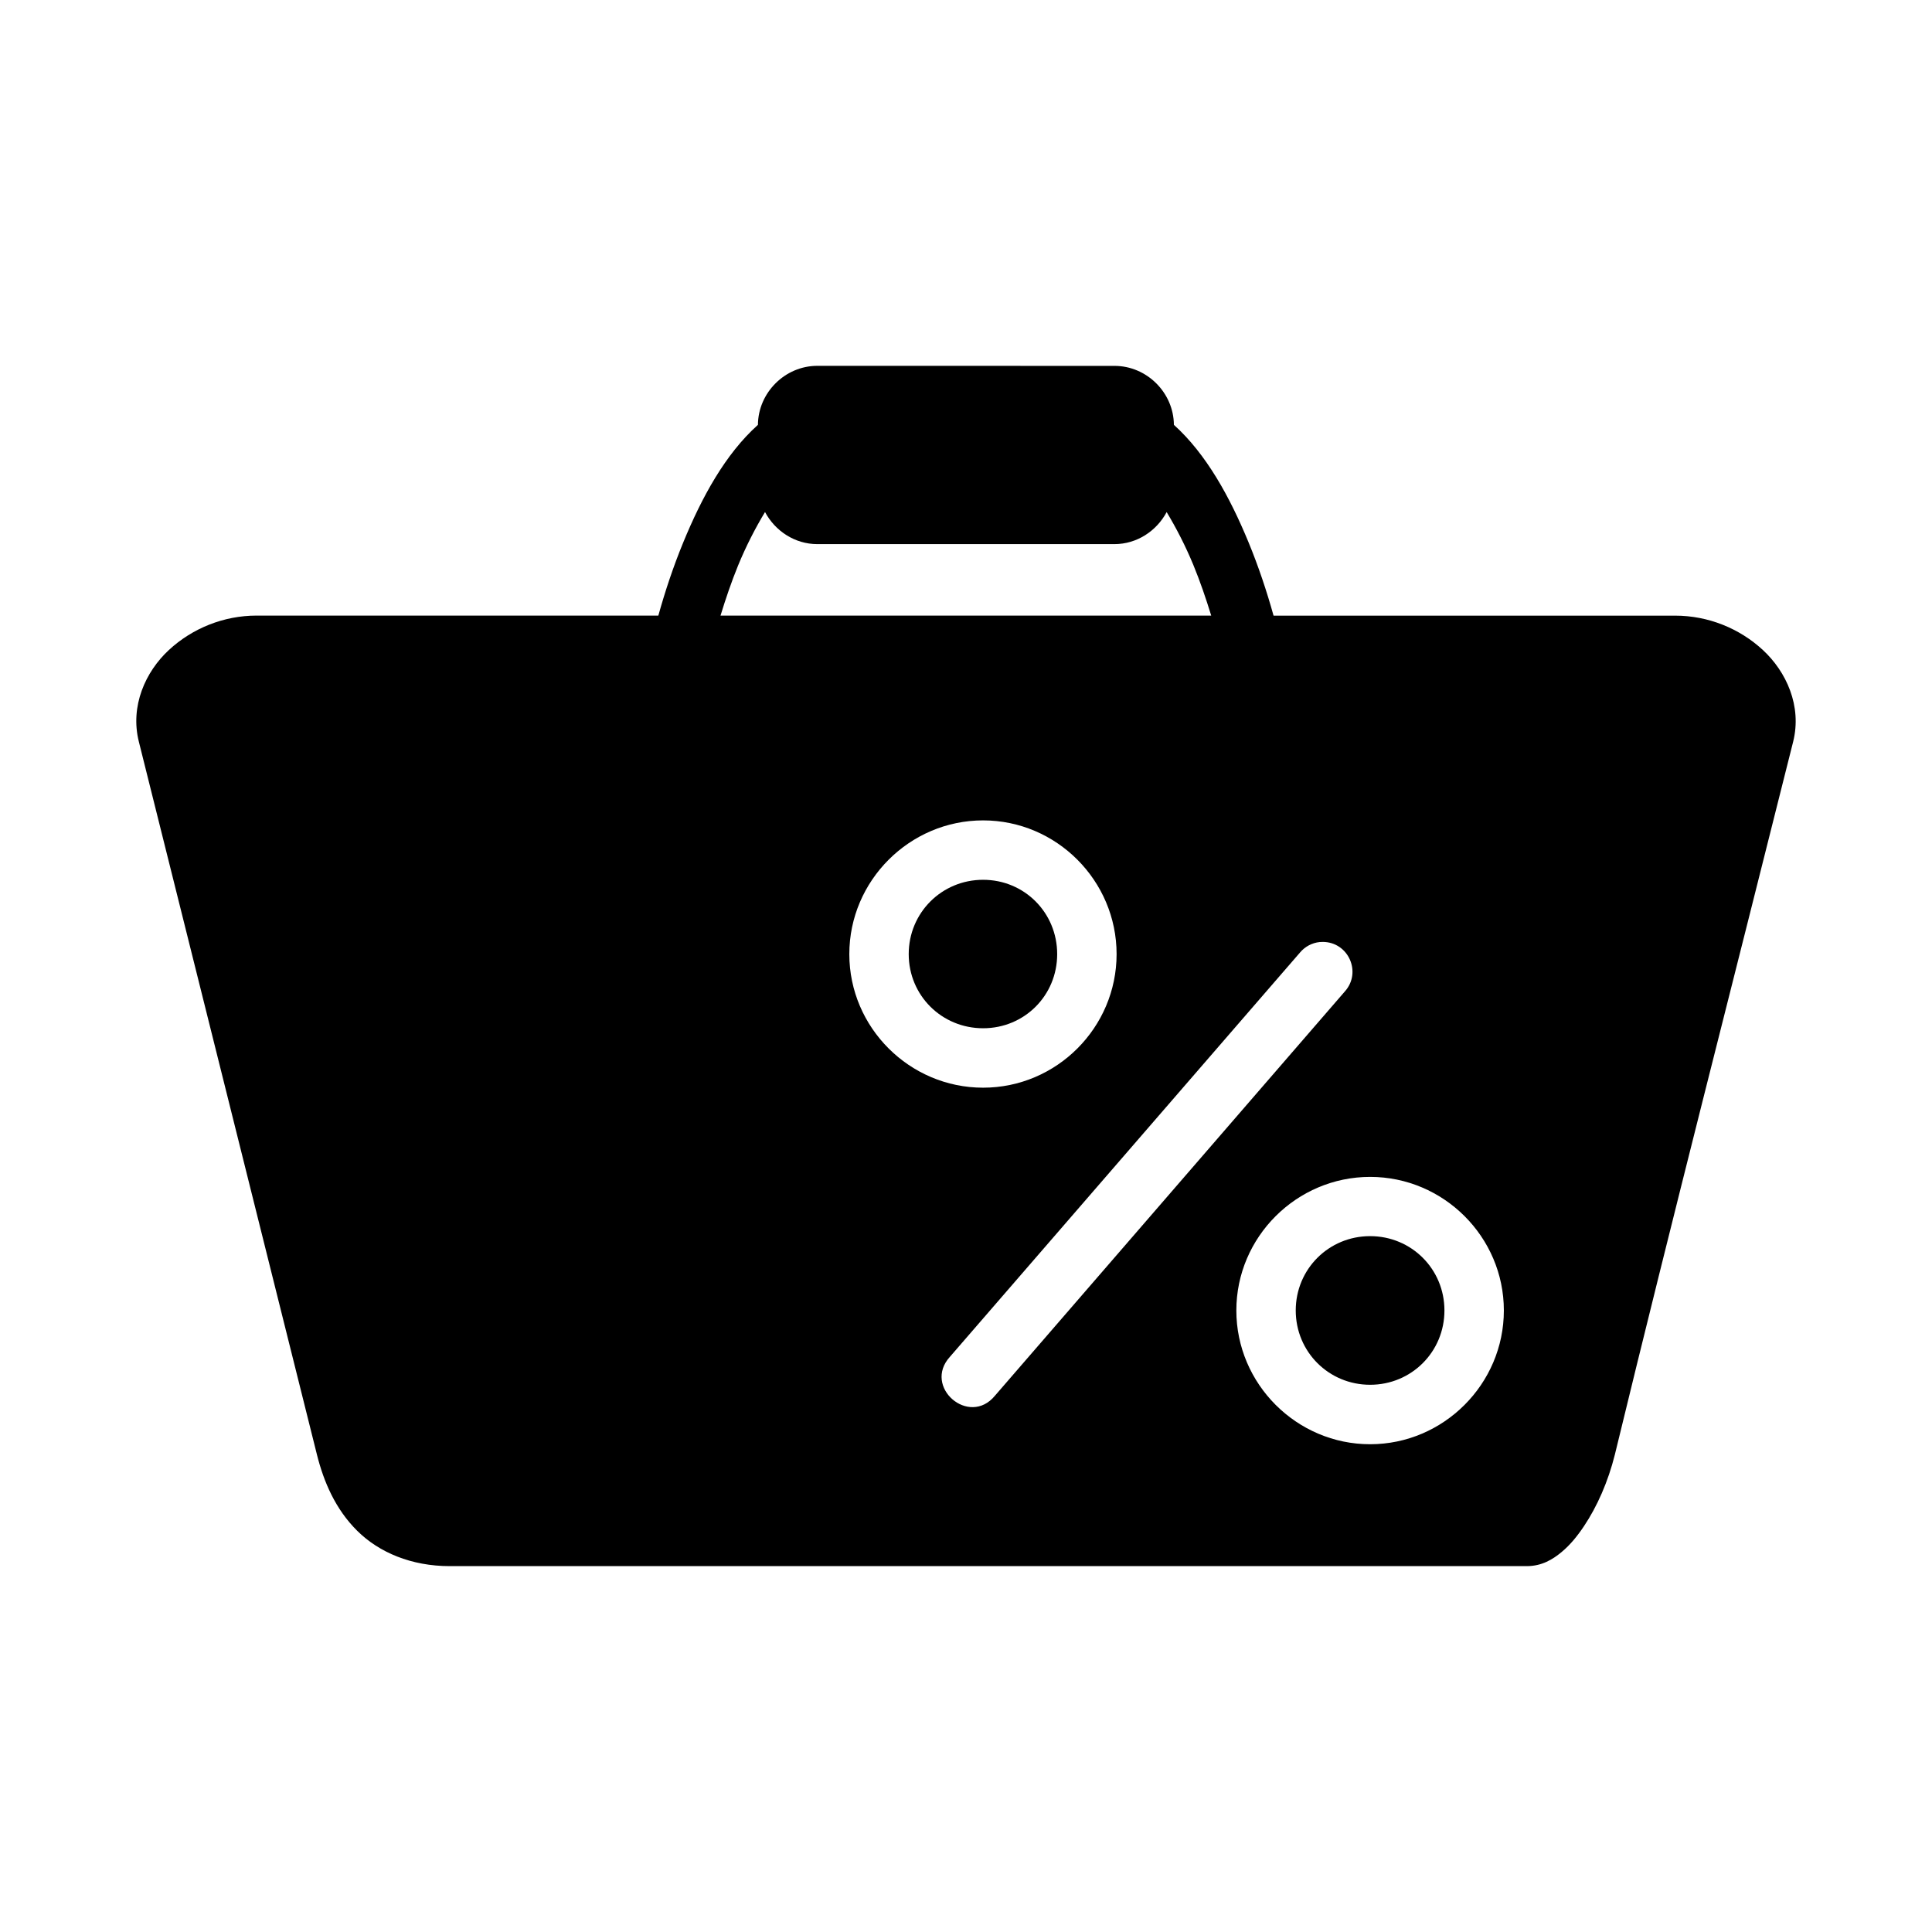 <?xml version="1.0" encoding="UTF-8"?>
<!-- Uploaded to: ICON Repo, www.iconrepo.com, Generator: ICON Repo Mixer Tools -->
<svg fill="#000000" width="800px" height="800px" version="1.1" viewBox="144 144 512 512" xmlns="http://www.w3.org/2000/svg">
 <path d="m360.59 240.95c-8.551 0-15.668 7.102-15.73 15.637-8.664 7.766-14.871 19.168-19.832 31.254-2.625 6.391-4.797 12.953-6.562 19.297h-106.46c-8.734 0-17.039 3.371-23.246 9.117-6.207 5.746-10.328 14.844-7.965 24.293l47.188 188.91c1.805 7.219 4.91 14.508 10.699 20.234 5.789 5.727 14.328 9.348 24.523 9.348h285.38c4.055 0 6.938-1.809 9.242-3.723 2.301-1.91 4.184-4.238 5.934-6.856 3.504-5.234 6.391-11.77 8.195-18.988 15.328-63.168 31.5-126.01 47.246-188.91 2.363-9.449-1.805-18.547-8.012-24.293-6.207-5.746-14.512-9.117-23.246-9.117h-106.44c-1.781-6.41-3.988-13.031-6.641-19.465-4.957-12.004-11.168-23.34-19.773-31.105-0.062-8.527-7.184-15.621-15.73-15.621zm-13.852 38.742c2.664 5 7.883 8.504 13.852 8.504h78.75c5.965 0 11.172-3.5 13.836-8.488 2.539 4.223 4.977 8.93 7.074 14.008 1.809 4.387 3.348 8.922 4.734 13.422h-130.04c1.371-4.461 2.891-8.969 4.672-13.316 2.106-5.125 4.562-9.879 7.121-14.129zm57.793 81.719c19.473 0 35.379 15.969 35.379 35.441 0 19.469-15.906 35.395-35.379 35.395s-35.453-15.922-35.453-35.395c0-19.473 15.984-35.441 35.453-35.441zm0 15.742c-10.961 0-19.711 8.734-19.711 19.695 0 10.961 8.75 19.648 19.711 19.648 10.961 0 19.633-8.688 19.633-19.648 0-10.961-8.672-19.695-19.633-19.695zm90.004 16.465c6.801 0 10.402 8.043 5.875 13.113-30.914 35.707-61.828 71.441-92.742 107.15-6.859 8.336-19.199-2.363-11.914-10.332 30.914-35.707 61.828-71.395 92.742-107.1 1.312-1.578 3.188-2.586 5.227-2.797 0.27-0.023 0.543-0.031 0.816-0.031zm12.562 62.27c19.473 0 35.441 15.922 35.441 35.395s-15.969 35.453-35.441 35.453c-19.473 0-35.453-15.984-35.453-35.453 0-19.473 15.984-35.395 35.453-35.395zm0 15.699c-10.961 0-19.711 8.734-19.711 19.695 0 10.961 8.75 19.695 19.711 19.695 10.961 0 19.695-8.734 19.695-19.695 0-10.961-8.734-19.695-19.695-19.695z"/>
</svg>